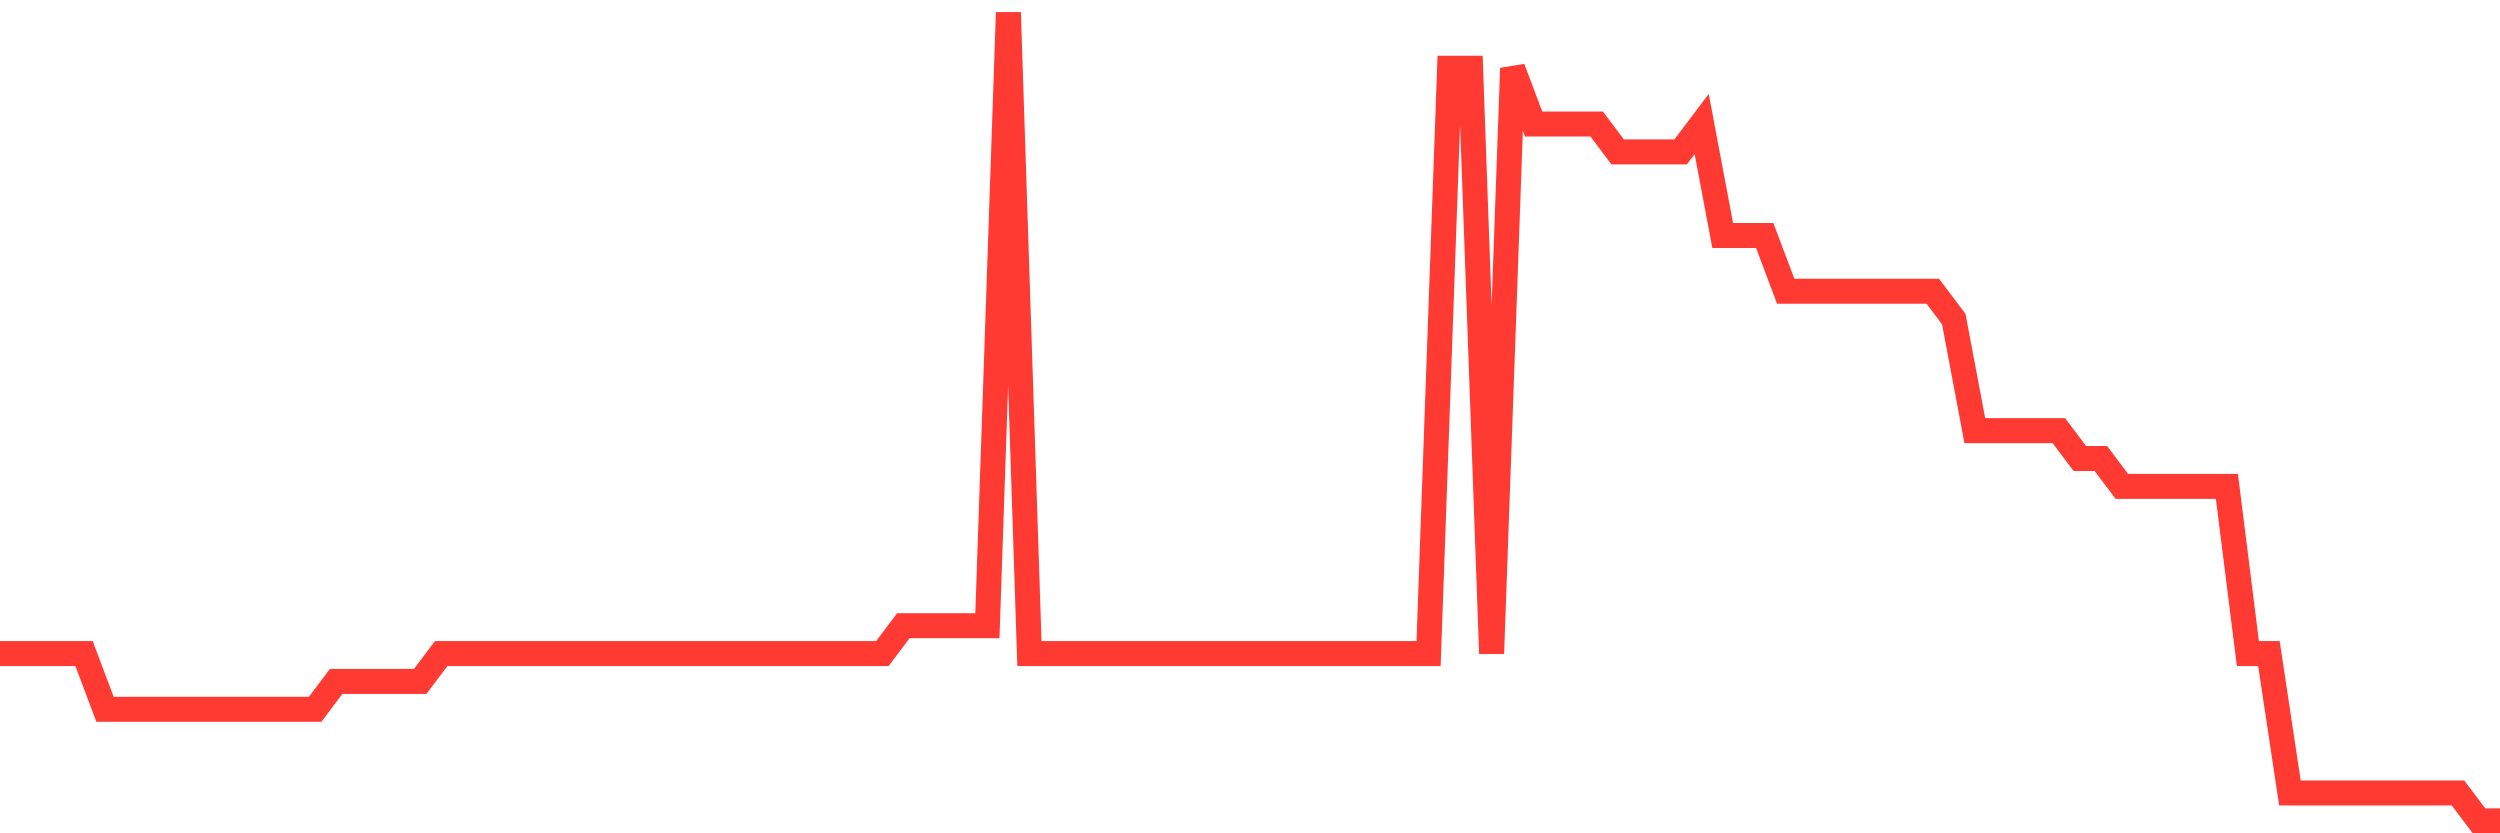 <svg
  xmlns="http://www.w3.org/2000/svg"
  xmlns:xlink="http://www.w3.org/1999/xlink"
  width="120"
  height="40"
  viewBox="0 0 120 40"
  preserveAspectRatio="none"
>
  <polyline
    points="0,31.372 1.008,31.372 2.017,31.372 3.025,31.372 4.034,31.372 5.042,34.048 6.05,34.048 7.059,34.048 8.067,34.048 9.076,34.048 10.084,34.048 11.092,34.048 12.101,34.048 13.109,34.048 14.118,34.048 15.126,34.048 16.134,32.71 17.143,32.71 18.151,32.71 19.16,32.71 20.168,32.71 21.176,31.372 22.185,31.372 23.193,31.372 24.202,31.372 25.21,31.372 26.218,31.372 27.227,31.372 28.235,31.372 29.244,31.372 30.252,31.372 31.261,31.372 32.269,31.372 33.277,31.372 34.286,31.372 35.294,31.372 36.303,31.372 37.311,31.372 38.319,31.372 39.328,31.372 40.336,31.372 41.345,31.372 42.353,31.372 43.361,30.034 44.37,30.034 45.378,30.034 46.387,30.034 47.395,30.034 48.403,0.6 49.412,31.372 50.42,31.372 51.429,31.372 52.437,31.372 53.445,31.372 54.454,31.372 55.462,31.372 56.471,31.372 57.479,31.372 58.487,31.372 59.496,31.372 60.504,31.372 61.513,31.372 62.521,31.372 63.529,31.372 64.538,31.372 65.546,31.372 66.555,31.372 67.563,31.372 68.571,31.372 69.58,3.276 70.588,3.276 71.597,31.372 72.605,3.276 73.613,5.952 74.622,5.952 75.63,5.952 76.639,5.952 77.647,7.29 78.655,7.29 79.664,7.29 80.672,7.29 81.681,5.952 82.689,11.303 83.697,11.303 84.706,11.303 85.714,13.979 86.723,13.979 87.731,13.979 88.739,13.979 89.748,13.979 90.756,13.979 91.765,13.979 92.773,13.979 93.782,15.317 94.79,20.669 95.798,20.669 96.807,20.669 97.815,20.669 98.824,20.669 99.832,22.007 100.84,22.007 101.849,23.345 102.857,23.345 103.866,23.345 104.874,23.345 105.882,23.345 106.891,23.345 107.899,31.372 108.908,31.372 109.916,38.062 110.924,38.062 111.933,38.062 112.941,38.062 113.95,38.062 114.958,38.062 115.966,38.062 116.975,38.062 117.983,38.062 118.992,39.4 120,39.4"
    fill="none"
    stroke="#ff3a33"
    stroke-width="1.2"
  >
  </polyline>
</svg>